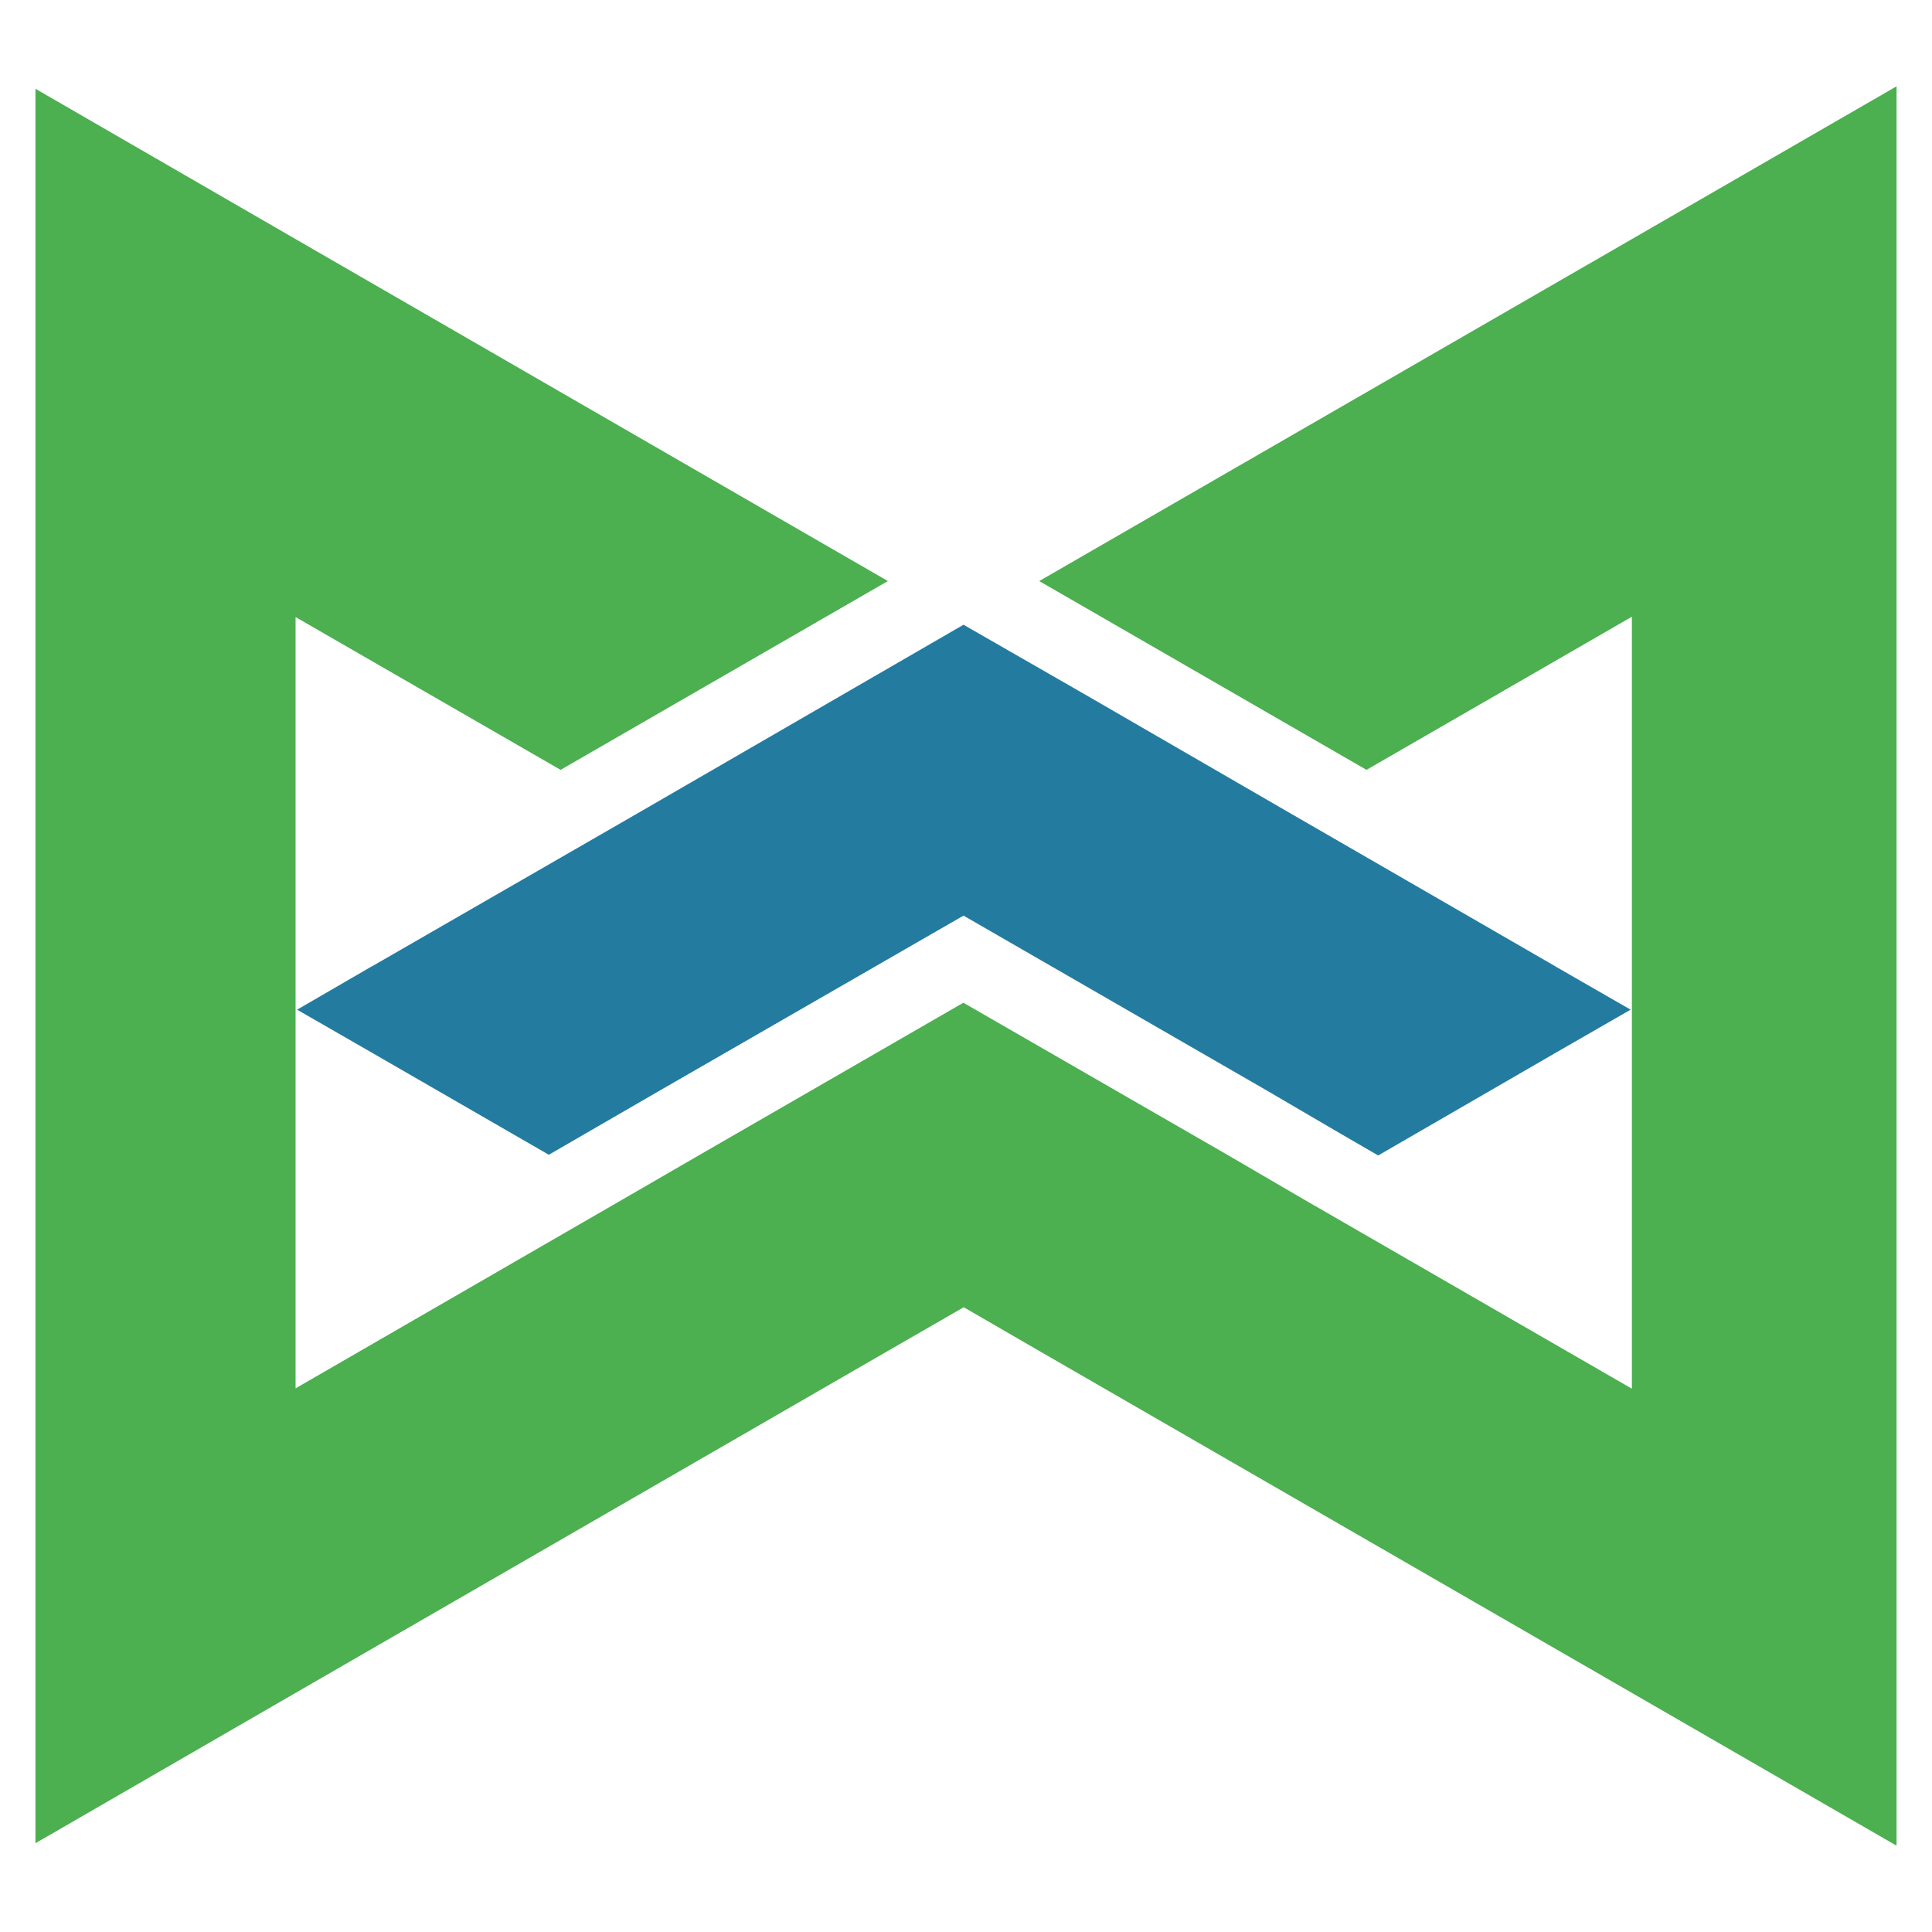 <?xml version="1.0" encoding="UTF-8"?>
<svg id="Layer_1" data-name="Layer 1" xmlns="http://www.w3.org/2000/svg" viewBox="0 0 545 545">
  <defs>
    <style>
      .cls-1 {
        fill: #247ba0;
      }

      .cls-2 {
        fill: #4caf50;
      }
    </style>
  </defs>
  <polygon class="cls-1" points="459.98 284.82 439.07 296.85 388.77 325.95 378.22 319.83 356.81 307.31 271.8 258.29 186.68 307.31 154.82 325.75 104.72 296.85 83.81 284.82 104.72 272.69 105.12 272.49 179.58 229.59 271.8 176.23 306.32 196.05 364.11 229.49 438.58 272.49 439.07 272.79 459.98 284.82"/>
  <polygon class="cls-2" points="535 24.35 535 520.65 460.34 477.55 293.16 381.09 271.86 368.76 250.46 381.09 83.38 477.55 10 519.96 10 25.04 83.38 67.45 250.46 163.91 158.14 217.17 83.38 174.07 83.38 391.64 176.09 338.09 197.39 325.76 271.76 282.86 346.22 325.76 367.53 338.19 460.34 391.74 460.34 173.97 385.48 217.17 293.16 163.91 460.34 67.45 535 24.35"/>
</svg>